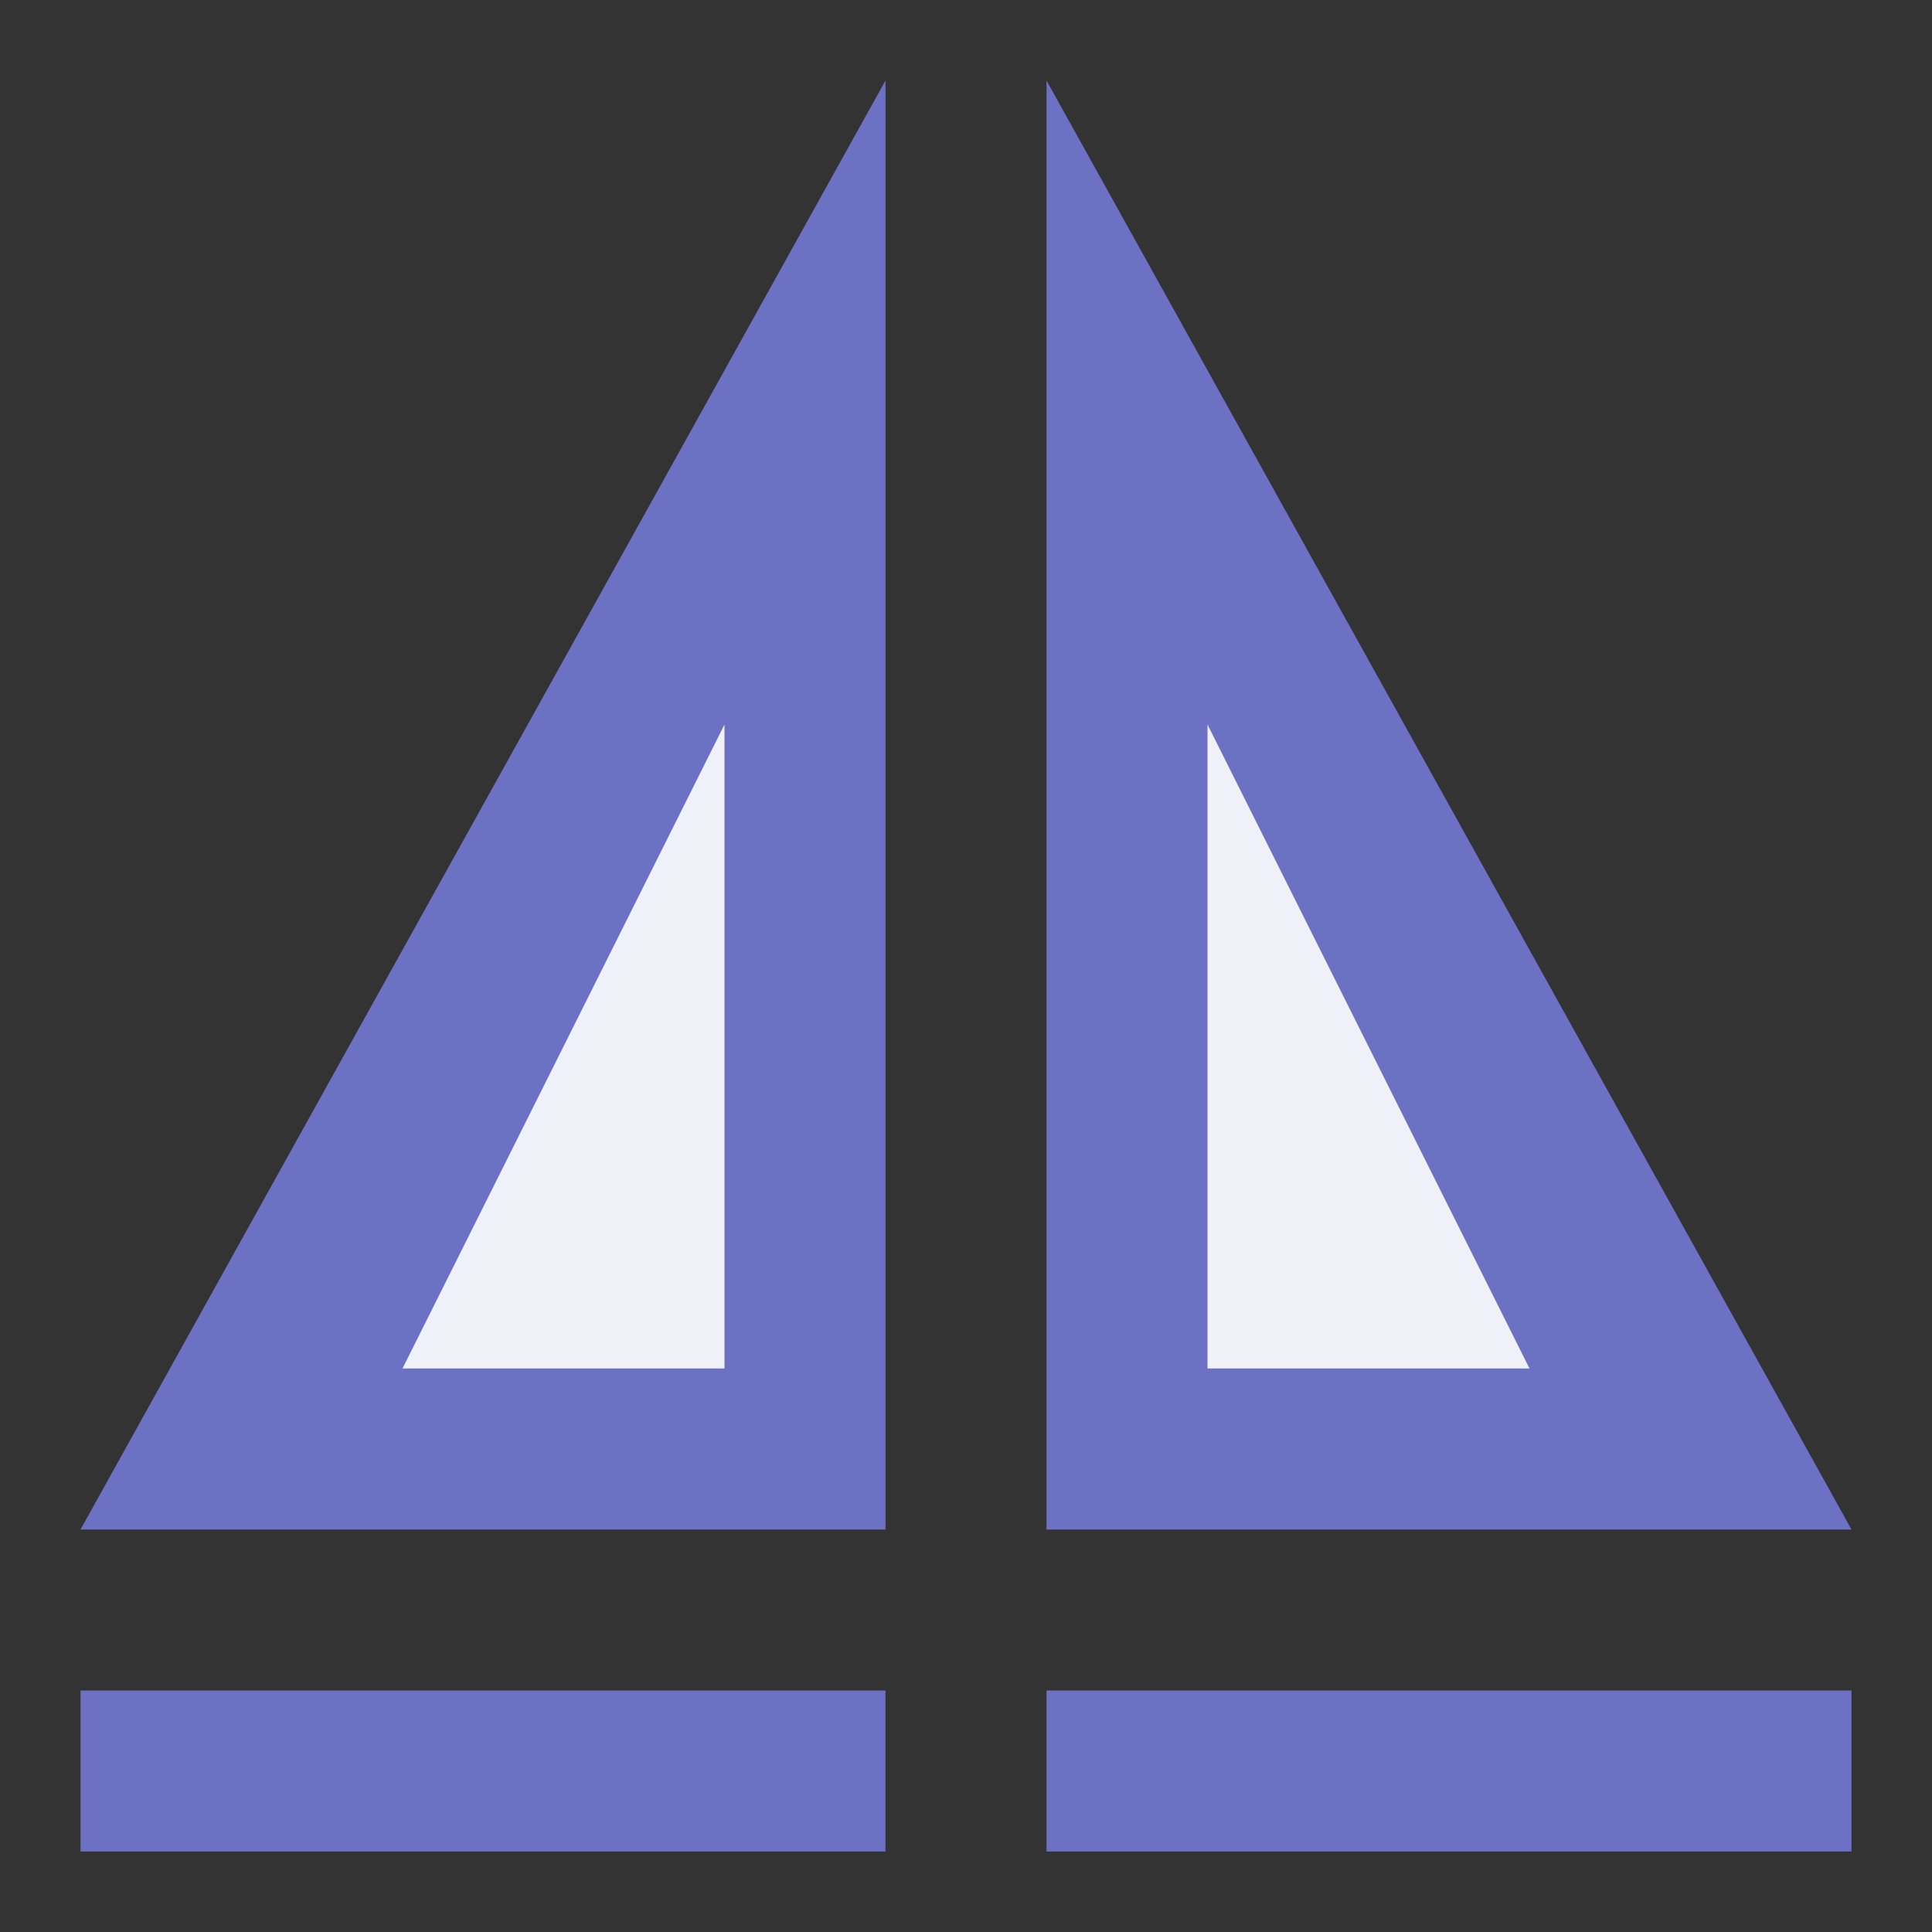 <svg width="24" xmlns="http://www.w3.org/2000/svg" height="24" viewBox="0 0 24 24">
<rect x="0" y="0" width="24" height="24" fill="#333333" stroke="none"/>
<g transform="matrix(0 -1 1 0 1 23)">
<path style="fill:#6c71c4" d="M 22,10 4,0 4,10 z"/>
<path style="fill:#fff;fill-opacity:.902" d="M 14,8 6,4 6,8 z"/>
<path style="fill:#6c71c4" d="M 22,12 4,22 4,12 z"/>
<path style="fill:#fff;fill-opacity:.902" d="M 14,14 6,18 6,14 z"/>
</g>
<g style="fill:#6c71c4" transform="matrix(0 -1 1 0 1 23)">
<path d="M 2,0 2,10 0,10 0,0 z"/>
<path d="M 2,12 2,22 0,22 0,12 z"/>
</g>
</svg>
